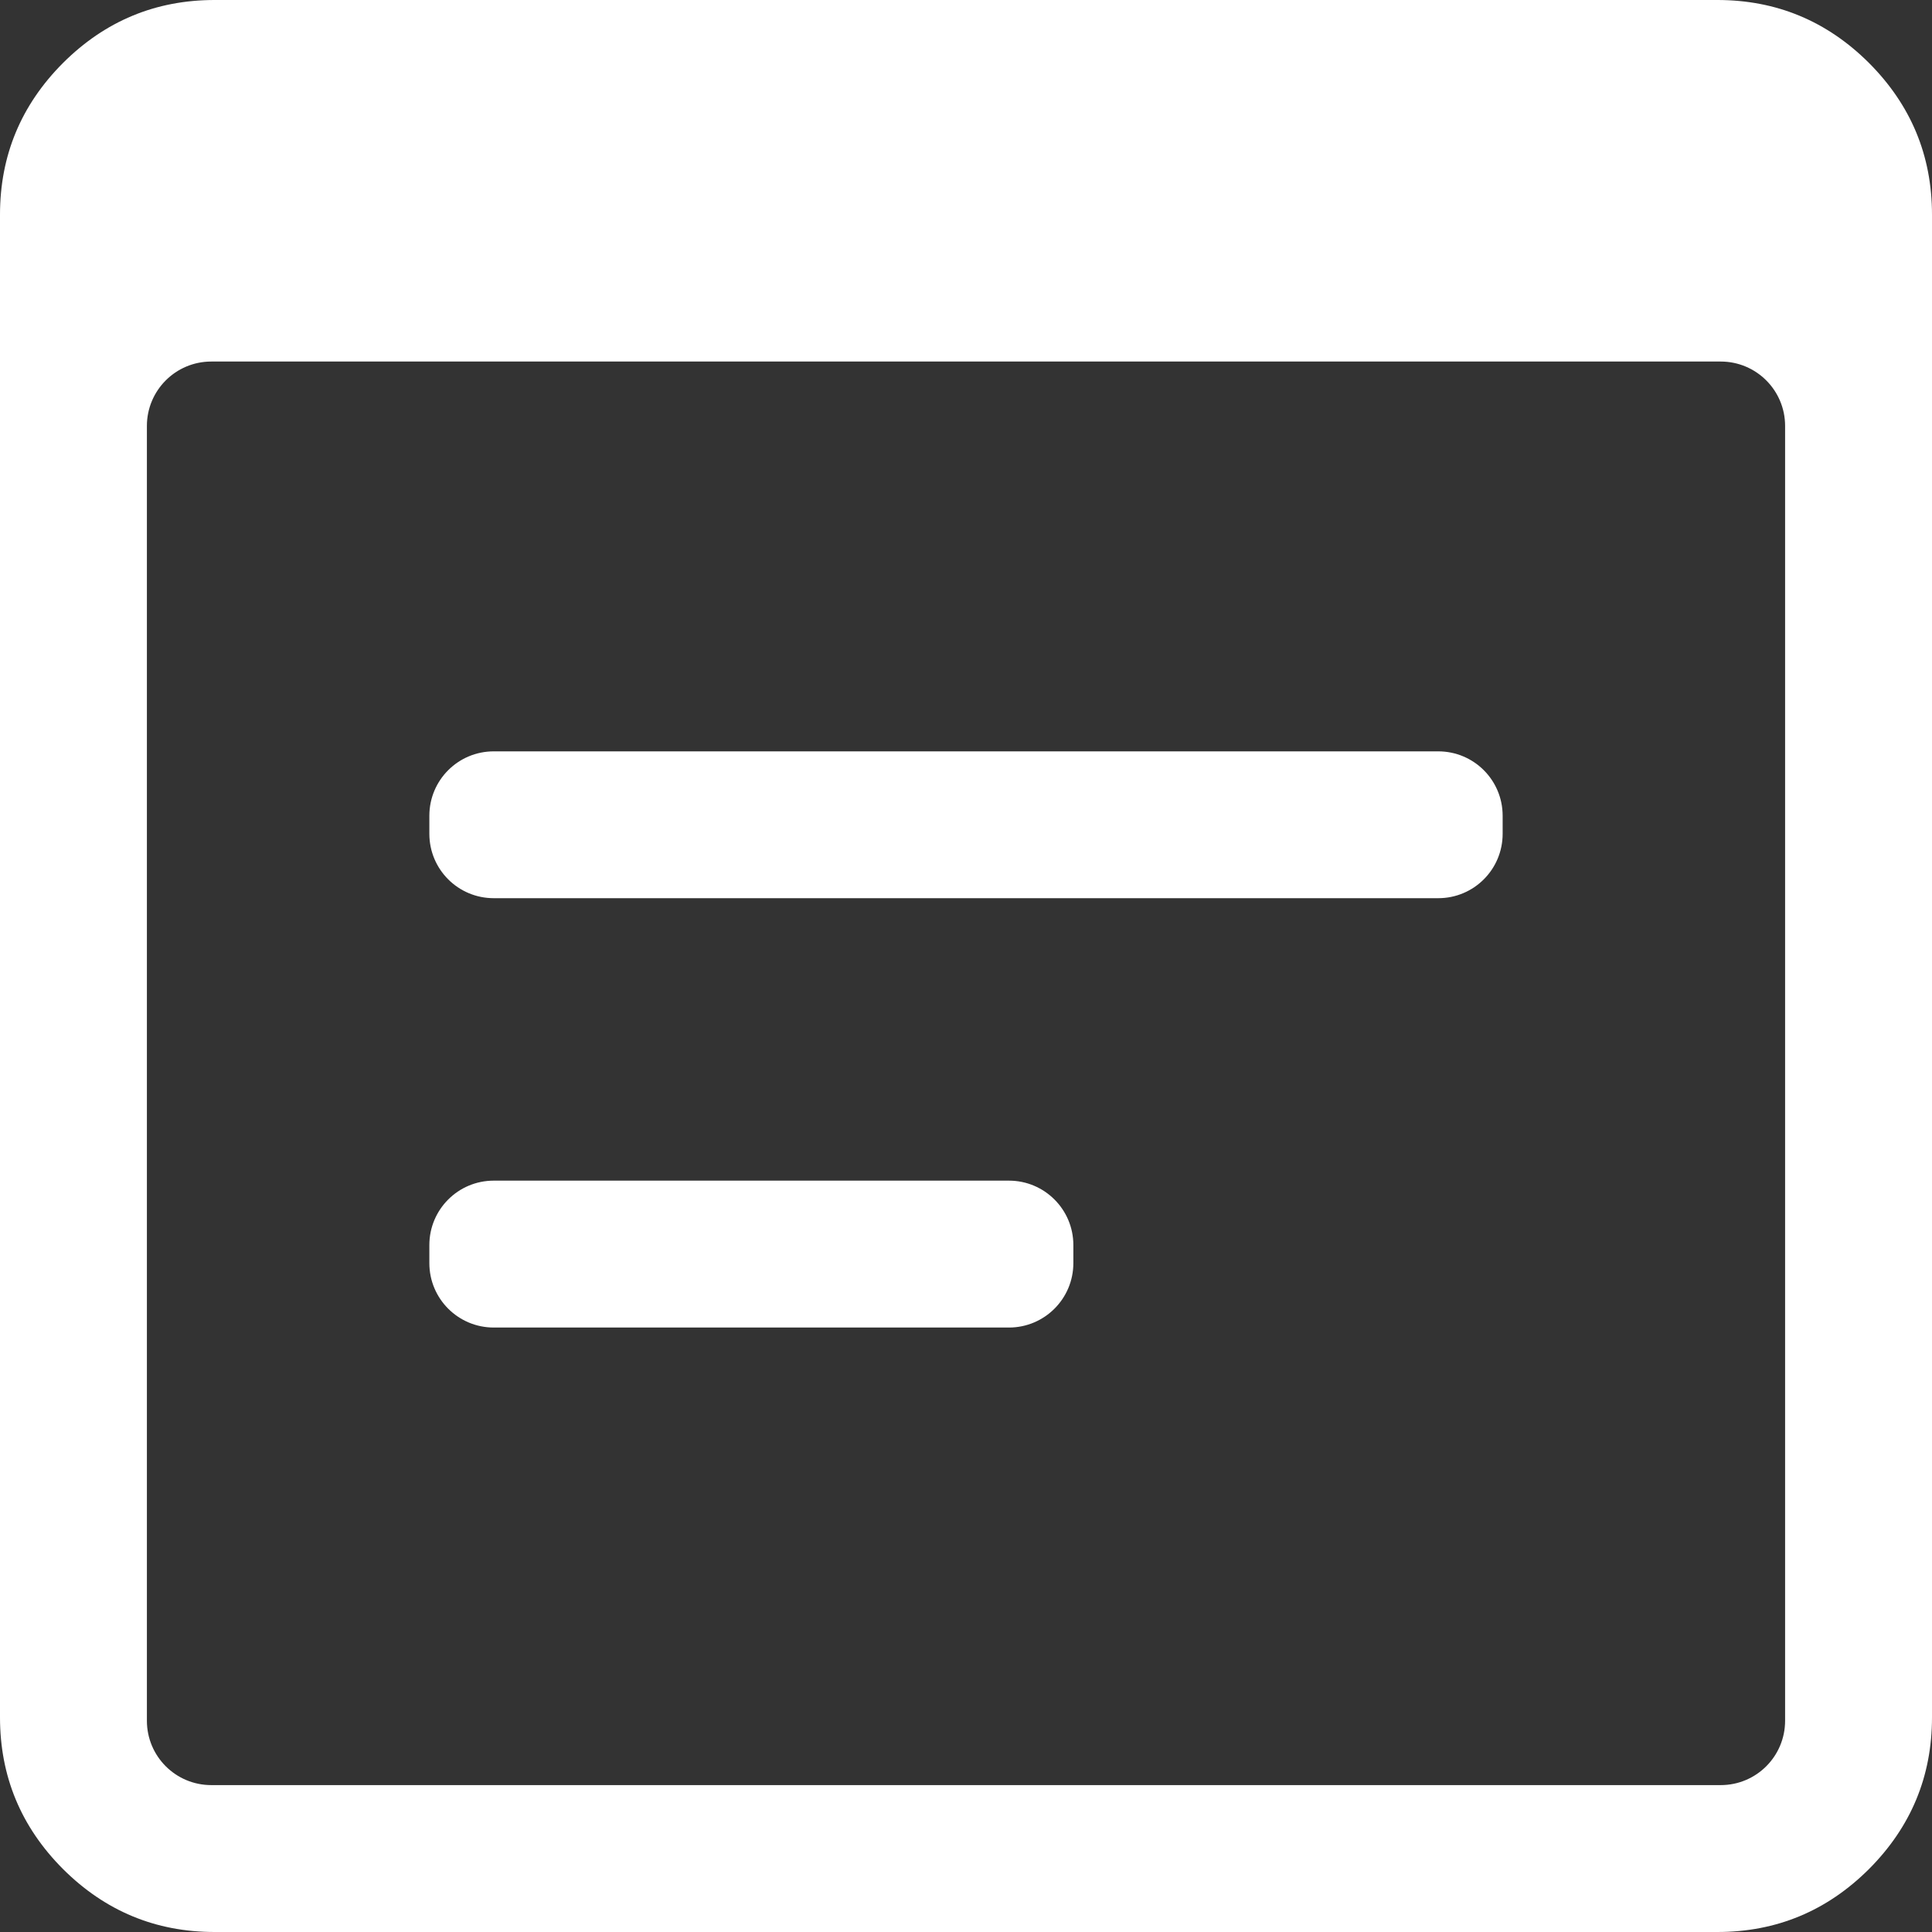 <svg width="30" height="30" viewBox="0 0 30 30" fill="none" xmlns="http://www.w3.org/2000/svg">
<rect x="0" y="0" width="30" height="30" fill="#333333" stroke="none"/>
<path d="M3.333 30C2.417 30 1.632 29.674 0.978 29.022C0.326 28.368 0 27.583 0 26.667V3.333C0 2.417 0.326 1.632 0.978 0.978C1.632 0.326 2.417 0 3.333 0H26.667C27.583 0 28.368 0.326 29.022 0.978C29.674 1.632 30 2.417 30 3.333V26.667C30 27.583 29.674 28.368 29.022 29.022C28.368 29.674 27.583 30 26.667 30H3.333ZM2.281 26.719C2.281 27.272 2.728 27.719 3.281 27.719H26.719C27.272 27.719 27.719 27.272 27.719 26.719V6.614C27.719 6.062 27.272 5.614 26.719 5.614H3.281C2.728 5.614 2.281 6.062 2.281 6.614V26.719ZM7.667 13.947C7.114 13.947 6.667 13.5 6.667 12.947V12.667C6.667 12.114 7.114 11.667 7.667 11.667H22.333C22.886 11.667 23.333 12.114 23.333 12.667V12.947C23.333 13.5 22.886 13.947 22.333 13.947H7.667ZM7.667 20.614C7.114 20.614 6.667 20.166 6.667 19.614V19.333C6.667 18.781 7.114 18.333 7.667 18.333H15.667C16.219 18.333 16.667 18.781 16.667 19.333V19.614C16.667 20.166 16.219 20.614 15.667 20.614H7.667Z" fill="white"/>
</svg>
